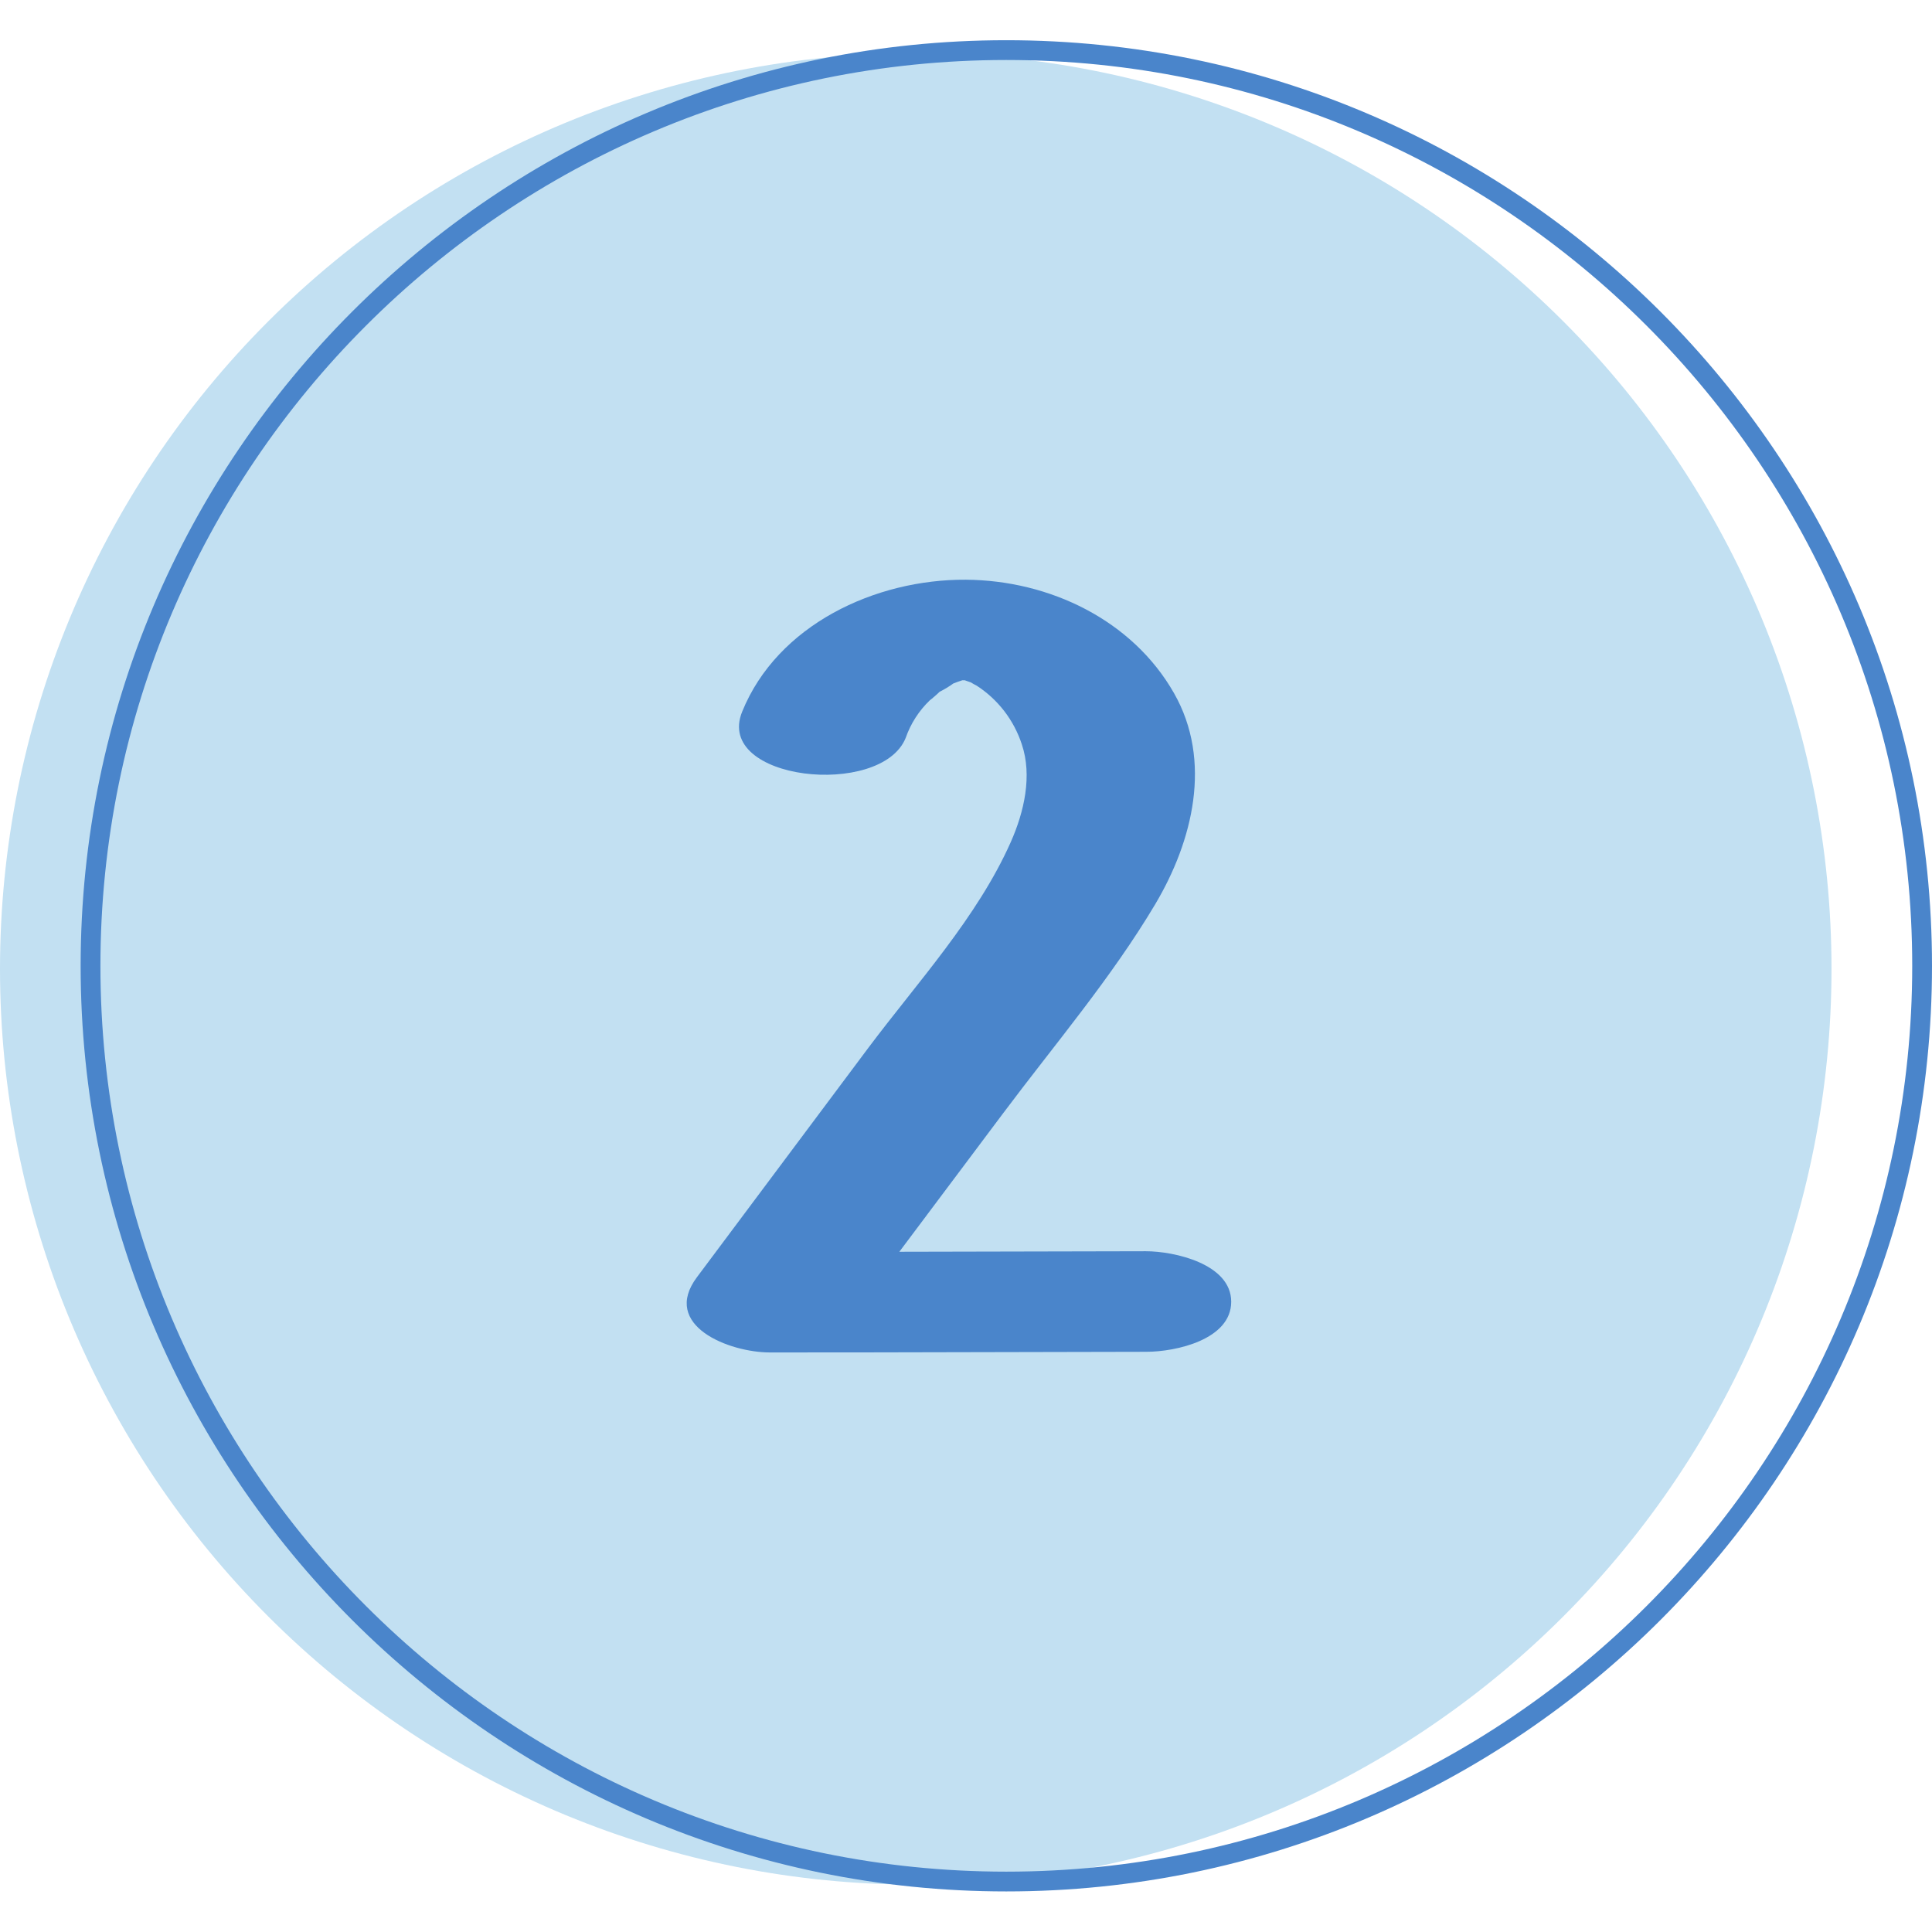 <svg xmlns="http://www.w3.org/2000/svg" xmlns:xlink="http://www.w3.org/1999/xlink" width="1080" zoomAndPan="magnify" viewBox="0 0 810 810" height="1080" preserveAspectRatio="xMidYMid meet" version="1.0"><defs><clipPath id="f7f4303ef9"><path d="M 33 16.707 L 810 16.707 L 810 792.957 L 33 792.957 Z M 33 16.707 " clip-rule="nonzero"/></clipPath></defs><path fill="#c2e0f2" d="M 767.867 406.211 C 767.867 412.496 767.715 418.773 767.406 425.051 C 767.098 431.328 766.637 437.59 766.02 443.844 C 765.402 450.098 764.637 456.332 763.715 462.547 C 762.793 468.762 761.719 474.949 760.492 481.113 C 759.266 487.277 757.891 493.406 756.363 499.5 C 754.836 505.594 753.16 511.648 751.336 517.66 C 749.512 523.676 747.543 529.641 745.426 535.555 C 743.309 541.473 741.047 547.332 738.645 553.137 C 736.238 558.941 733.695 564.684 731.008 570.363 C 728.32 576.043 725.496 581.656 722.535 587.195 C 719.574 592.738 716.477 598.203 713.246 603.594 C 710.016 608.984 706.656 614.289 703.164 619.516 C 699.672 624.738 696.055 629.875 692.312 634.922 C 688.57 639.969 684.707 644.922 680.719 649.777 C 676.734 654.633 672.629 659.391 668.41 664.047 C 664.191 668.703 659.859 673.25 655.418 677.695 C 650.973 682.137 646.426 686.469 641.77 690.688 C 637.113 694.906 632.355 699.012 627.5 702.996 C 622.645 706.984 617.691 710.848 612.645 714.59 C 607.598 718.332 602.461 721.949 597.238 725.441 C 592.012 728.934 586.707 732.293 581.316 735.523 C 575.926 738.754 570.461 741.848 564.918 744.812 C 559.379 747.773 553.77 750.598 548.086 753.285 C 542.406 755.973 536.664 758.516 530.859 760.922 C 525.055 763.324 519.195 765.586 513.277 767.703 C 507.363 769.82 501.398 771.789 495.387 773.613 C 489.371 775.438 483.316 777.113 477.223 778.641 C 471.129 780.168 465 781.543 458.836 782.77 C 452.672 783.996 446.484 785.07 440.27 785.992 C 434.055 786.914 427.82 787.68 421.566 788.297 C 415.312 788.914 409.051 789.375 402.773 789.684 C 396.496 789.992 390.219 790.145 383.934 790.145 C 377.652 790.145 371.371 789.992 365.094 789.684 C 358.82 789.375 352.555 788.914 346.301 788.297 C 340.051 787.68 333.816 786.914 327.598 785.992 C 321.383 785.07 315.195 783.996 309.031 782.77 C 302.871 781.543 296.742 780.168 290.645 778.641 C 284.551 777.113 278.496 775.438 272.484 773.613 C 266.473 771.789 260.508 769.82 254.59 767.703 C 248.676 765.586 242.812 763.324 237.008 760.922 C 231.203 758.516 225.461 755.973 219.781 753.285 C 214.102 750.598 208.492 747.773 202.949 744.812 C 197.406 741.848 191.941 738.754 186.551 735.523 C 181.164 732.293 175.855 728.934 170.633 725.441 C 165.406 721.949 160.273 718.332 155.227 714.59 C 150.18 710.848 145.227 706.984 140.367 702.996 C 135.512 699.012 130.754 694.906 126.102 690.688 C 121.445 686.469 116.895 682.137 112.453 677.695 C 108.008 673.25 103.676 668.703 99.457 664.047 C 95.238 659.391 91.137 654.633 87.148 649.777 C 83.164 644.922 79.297 639.969 75.555 634.922 C 71.812 629.875 68.195 624.738 64.703 619.516 C 61.215 614.289 57.852 608.984 54.621 603.594 C 51.395 598.203 48.297 592.738 45.336 587.195 C 42.371 581.656 39.547 576.043 36.863 570.363 C 34.176 564.684 31.629 558.941 29.227 553.137 C 26.82 547.332 24.559 541.473 22.441 535.555 C 20.328 529.641 18.355 523.676 16.531 517.66 C 14.707 511.648 13.031 505.594 11.508 499.5 C 9.98 493.406 8.602 487.277 7.379 481.113 C 6.152 474.949 5.078 468.762 4.156 462.547 C 3.234 456.332 2.465 450.098 1.848 443.844 C 1.234 437.59 0.77 431.328 0.461 425.051 C 0.152 418.773 0 412.496 0 406.211 C 0 399.93 0.152 393.648 0.461 387.371 C 0.77 381.098 1.234 374.832 1.848 368.578 C 2.465 362.328 3.234 356.094 4.156 349.875 C 5.078 343.66 6.152 337.473 7.379 331.309 C 8.602 325.148 9.98 319.02 11.508 312.922 C 13.031 306.828 14.707 300.773 16.531 294.762 C 18.355 288.75 20.328 282.785 22.441 276.867 C 24.559 270.953 26.82 265.09 29.227 259.285 C 31.629 253.48 34.176 247.738 36.863 242.059 C 39.547 236.379 42.371 230.77 45.336 225.227 C 48.297 219.684 51.395 214.219 54.621 208.828 C 57.852 203.441 61.215 198.133 64.703 192.91 C 68.195 187.684 71.812 182.551 75.555 177.504 C 79.297 172.457 83.164 167.504 87.148 162.645 C 91.137 157.789 95.238 153.031 99.457 148.379 C 103.676 143.723 108.008 139.172 112.453 134.73 C 116.895 130.285 121.445 125.953 126.102 121.734 C 130.754 117.516 135.512 113.414 140.367 109.426 C 145.227 105.441 150.18 101.574 155.227 97.832 C 160.273 94.09 165.406 90.473 170.633 86.98 C 175.855 83.492 181.164 80.129 186.551 76.898 C 191.941 73.668 197.406 70.574 202.949 67.613 C 208.492 64.648 214.102 61.824 219.781 59.141 C 225.461 56.453 231.203 53.906 237.008 51.504 C 242.812 49.098 248.676 46.836 254.59 44.719 C 260.508 42.605 266.473 40.633 272.484 38.809 C 278.496 36.984 284.551 35.309 290.645 33.785 C 296.742 32.258 302.871 30.879 309.031 29.656 C 315.195 28.43 321.383 27.355 327.598 26.434 C 333.816 25.512 340.051 24.742 346.301 24.125 C 352.555 23.512 358.82 23.047 365.094 22.738 C 371.371 22.43 377.652 22.277 383.934 22.277 C 390.219 22.277 396.496 22.43 402.773 22.738 C 409.051 23.047 415.312 23.512 421.566 24.125 C 427.82 24.742 434.055 25.512 440.27 26.434 C 446.484 27.355 452.672 28.43 458.836 29.656 C 465 30.879 471.129 32.258 477.223 33.785 C 483.316 35.309 489.371 36.984 495.387 38.809 C 501.398 40.633 507.363 42.605 513.277 44.719 C 519.195 46.836 525.055 49.098 530.859 51.504 C 536.664 53.906 542.406 56.453 548.086 59.141 C 553.77 61.824 559.379 64.648 564.918 67.613 C 570.461 70.574 575.926 73.668 581.316 76.898 C 586.707 80.129 592.012 83.492 597.238 86.98 C 602.461 90.473 607.598 94.09 612.645 97.832 C 617.691 101.574 622.645 105.441 627.5 109.426 C 632.355 113.414 637.113 117.516 641.77 121.734 C 646.426 125.953 650.973 130.285 655.418 134.73 C 659.859 139.172 664.191 143.723 668.41 148.379 C 672.629 153.031 676.734 157.789 680.719 162.645 C 684.707 167.504 688.57 172.457 692.312 177.504 C 696.055 182.551 699.672 187.684 703.164 192.91 C 706.656 198.133 710.016 203.441 713.246 208.828 C 716.477 214.219 719.574 219.684 722.535 225.227 C 725.496 230.77 728.32 236.379 731.008 242.059 C 733.695 247.738 736.238 253.48 738.645 259.285 C 741.047 265.09 743.309 270.953 745.426 276.867 C 747.543 282.785 749.512 288.75 751.336 294.762 C 753.16 300.773 754.836 306.828 756.363 312.922 C 757.891 319.02 759.266 325.148 760.492 331.309 C 761.719 337.473 762.793 343.66 763.715 349.875 C 764.637 356.094 765.406 362.328 766.02 368.578 C 766.637 374.832 767.098 381.098 767.406 387.371 C 767.715 393.648 767.867 399.93 767.867 406.211 Z M 767.867 406.211 " fill-opacity="1" fill-rule="nonzero"/><g clip-path="url(#f7f4303ef9)"><path fill="#4a85cb" d="M 421.891 25.152 C 212.48 25.152 42.102 195.527 42.102 404.941 C 42.102 614.352 212.48 784.699 421.891 784.699 C 631.301 784.699 801.707 614.352 801.707 404.941 C 801.707 195.527 631.301 25.152 421.891 25.152 Z M 421.891 792.992 C 207.918 792.992 33.809 618.828 33.809 404.941 C 33.809 191.051 207.918 16.859 421.891 16.859 C 635.863 16.859 810 191.023 810 404.941 C 810 618.859 635.836 792.992 421.891 792.992 Z M 421.891 792.992 " fill-opacity="1" fill-rule="nonzero"/></g><path fill="#4a85cb" d="M 480.387 524.586 L 377.051 524.809 L 420.562 466.754 C 442.07 438.031 466.012 409.918 484.34 379.094 C 500.125 352.551 508.363 318.965 492.219 290.629 C 474.777 259.969 440.027 243.301 404.973 243.051 C 366.934 242.801 325.934 261.988 311.172 298.34 C 299.312 327.367 369.422 334.723 379.703 309.398 C 380.746 306.391 382.129 303.551 383.848 300.871 C 385.566 298.195 387.578 295.758 389.879 293.559 C 390.016 293.559 393.5 290.543 393.914 290.047 C 395.941 289.027 397.875 287.859 399.719 286.535 C 400.938 286.066 402.18 285.598 403.453 285.211 L 404.477 285.211 L 407.02 286.094 C 407.805 286.59 408.617 287.039 409.449 287.449 C 411.668 288.883 413.75 290.496 415.695 292.285 C 417.637 294.074 419.418 296.02 421.031 298.109 C 422.641 300.203 424.066 302.418 425.301 304.754 C 426.535 307.09 427.566 309.516 428.387 312.023 C 432.84 325.184 429.41 340.359 423.742 353.105 C 409.754 384.566 384.625 411.879 364.086 439.273 L 292.207 535.453 C 276.977 555.77 305.727 567.051 322.895 567.023 C 388.883 567.023 414.676 566.828 480.637 566.746 C 492.965 566.746 516.188 561.633 516.188 545.766 C 516.188 529.895 492.332 524.586 480.387 524.586 Z M 480.387 524.586 " fill-opacity="1" fill-rule="nonzero"/></svg>